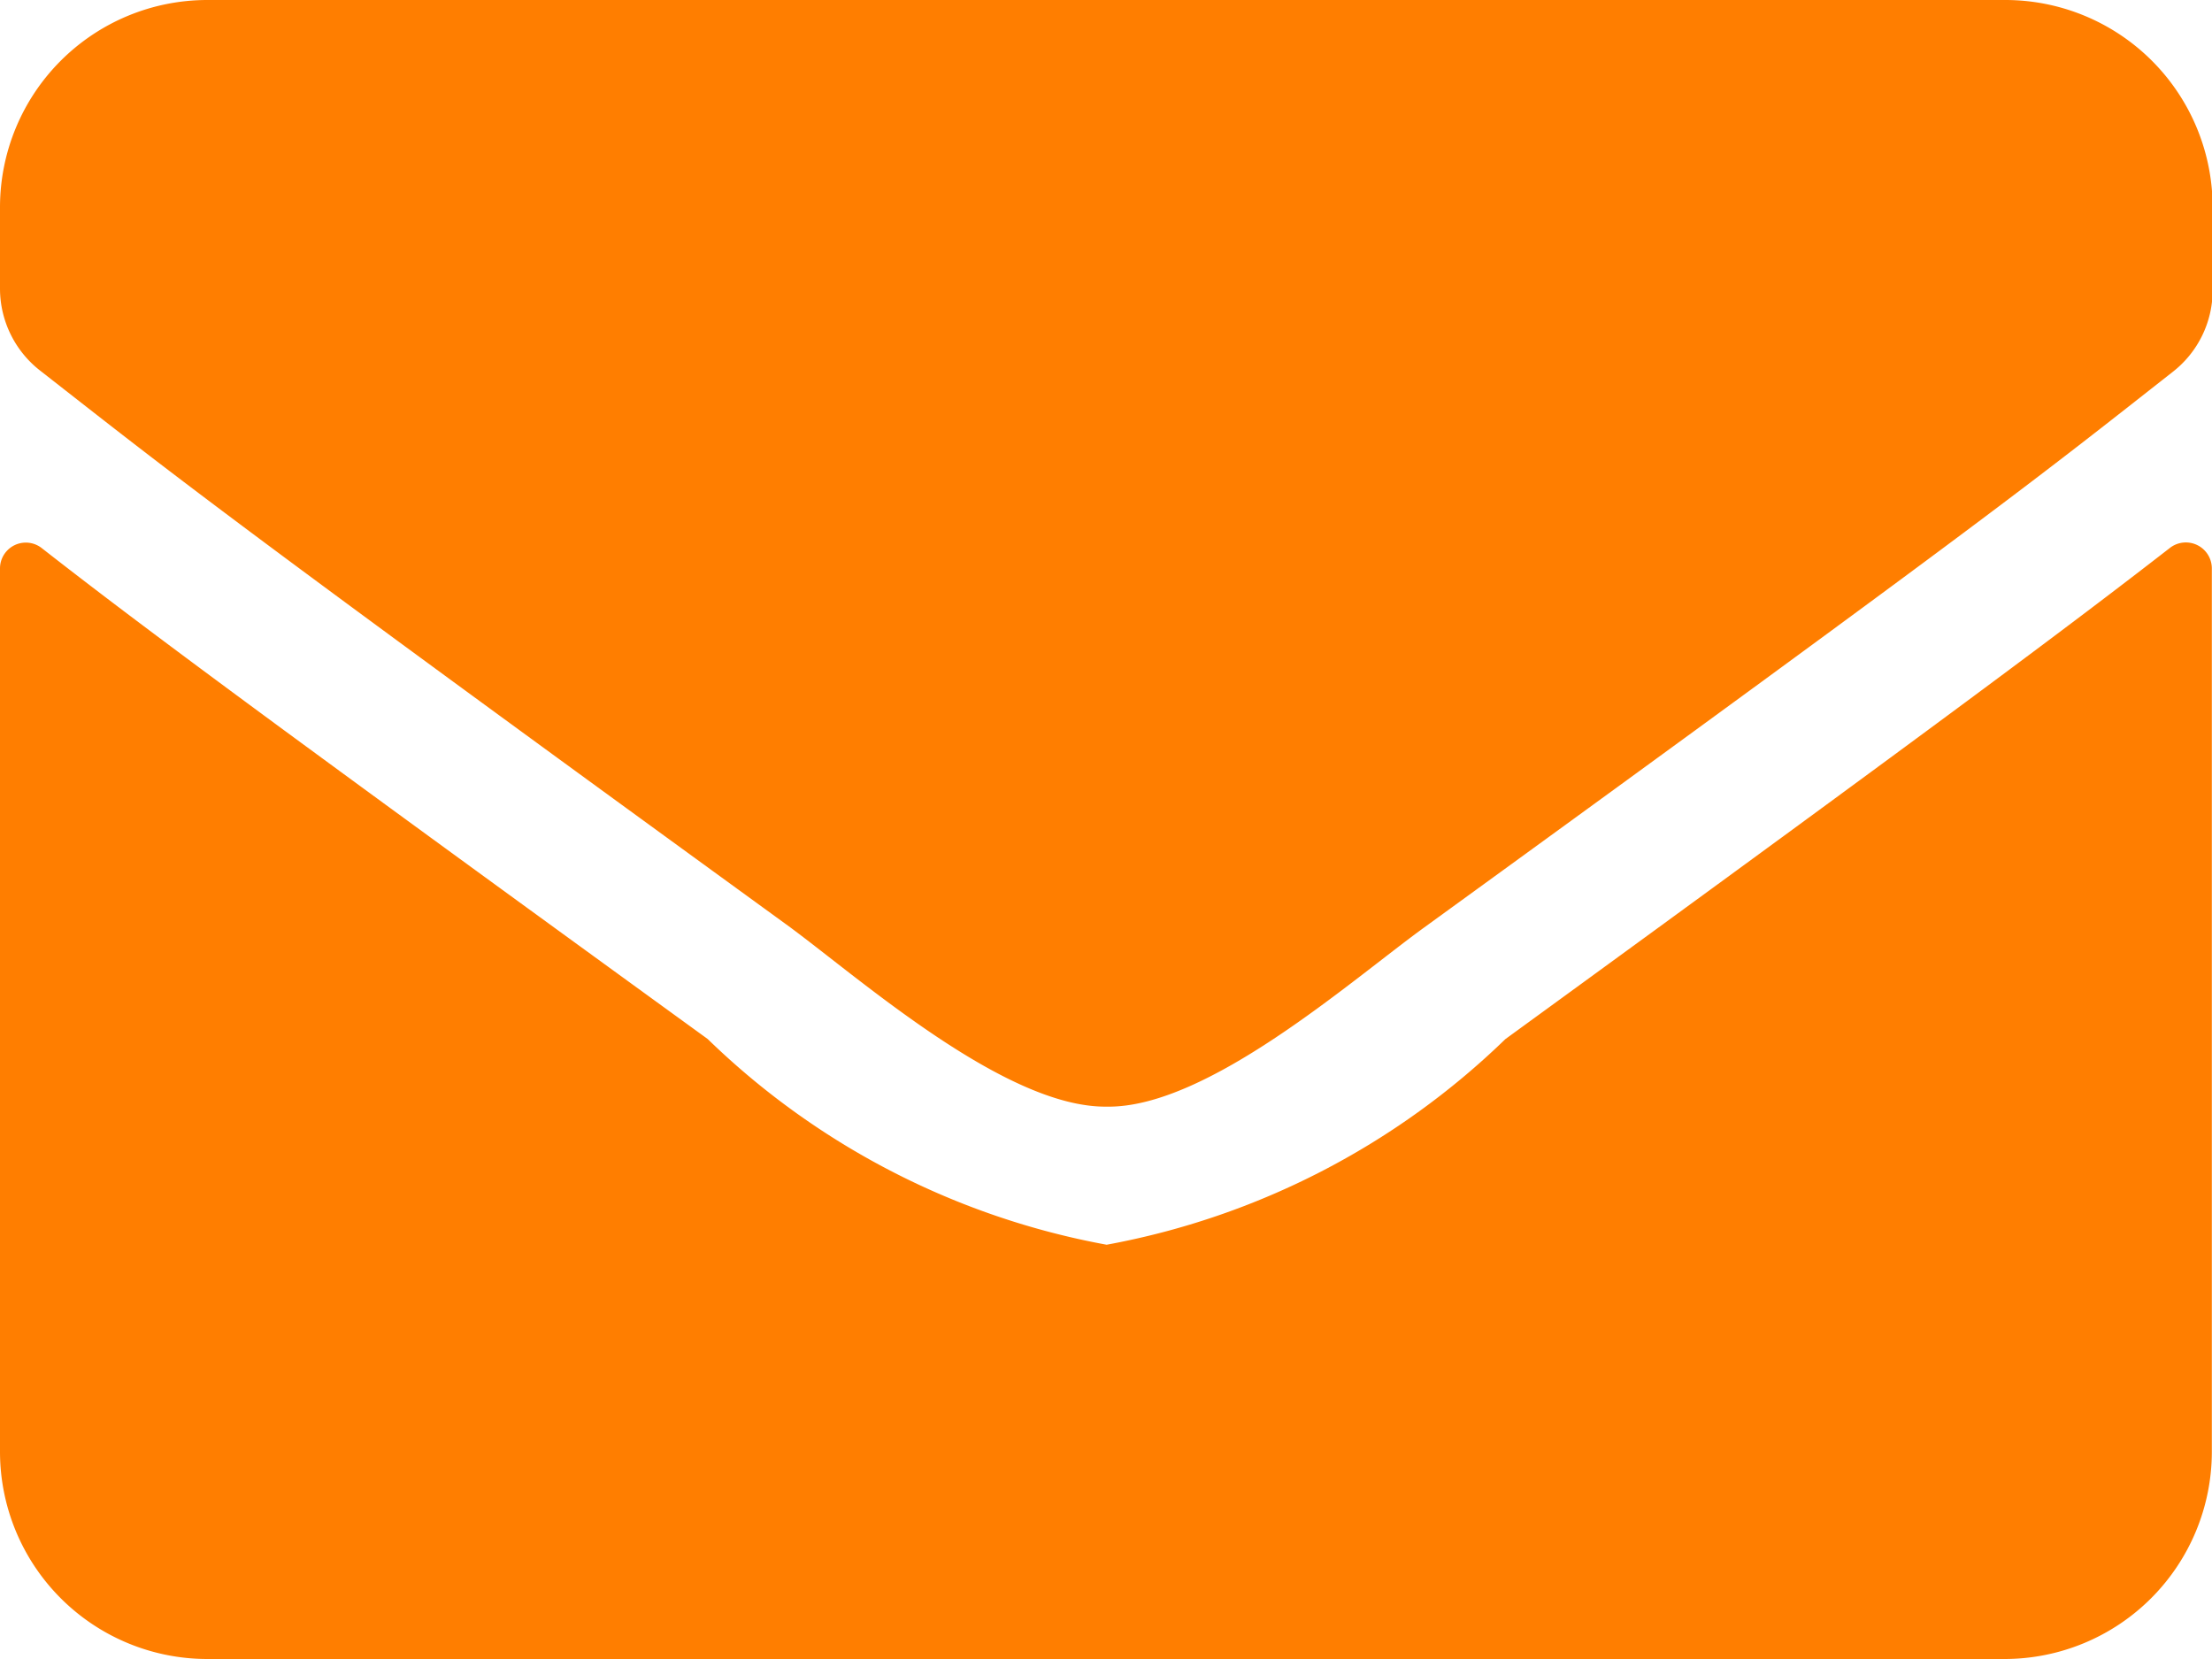 <svg xmlns="http://www.w3.org/2000/svg" width="13.792" height="10.344" viewBox="0 0 13.792 10.344"><defs><style>.a{fill:#ff7e00;}</style></defs><path class="a" d="M13.53,7.916a.162.162,0,0,1,.261.127v5.509A1.293,1.293,0,0,1,12.5,14.844H1.293A1.293,1.293,0,0,1,0,13.551V8.045a.161.161,0,0,1,.261-.127c.6.469,1.4,1.064,4.151,3.06A4.819,4.819,0,0,0,6.9,12.261a4.821,4.821,0,0,0,2.486-1.282C12.13,8.982,12.927,8.384,13.53,7.916ZM6.9,11.4c.625.011,1.525-.787,1.977-1.115,3.575-2.594,3.847-2.82,4.671-3.467a.645.645,0,0,0,.248-.509V5.793A1.293,1.293,0,0,0,12.5,4.5H1.293A1.293,1.293,0,0,0,0,5.793V6.3a.649.649,0,0,0,.248.509c.824.644,1.1.873,4.671,3.467C5.371,10.609,6.271,11.407,6.9,11.4Z" transform="translate(0 -4.5)"/></svg>